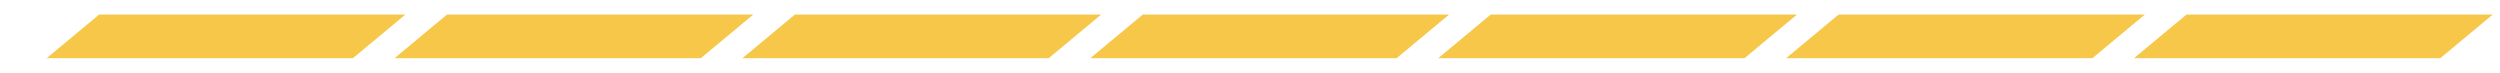<?xml version="1.0" encoding="UTF-8"?><svg id="Layer_1" xmlns="http://www.w3.org/2000/svg" viewBox="0 0 687 20"><defs><style>.cls-1{fill:#f6c748;}</style></defs><polygon class="cls-1" points="574.978 16 490.815 16 505.242 4 589.405 4 574.978 16"/><polygon class="cls-1" points="479.376 16 395.213 16 409.64 4 493.803 4 479.376 16"/><polygon class="cls-1" points="383.775 16 299.612 16 314.039 4 398.202 4 383.775 16"/><polygon class="cls-1" points="288.174 16 204.011 16 218.438 4 302.601 4 288.174 16"/><polygon class="cls-1" points="192.572 16 108.409 16 122.836 4 206.999 4 192.572 16"/><polygon class="cls-1" points="96.971 16 12.808 16 27.235 4 111.398 4 96.971 16"/><polygon class="cls-1" points="670.579 16 586.416 16 600.843 4 685.006 4 670.579 16"/></svg>